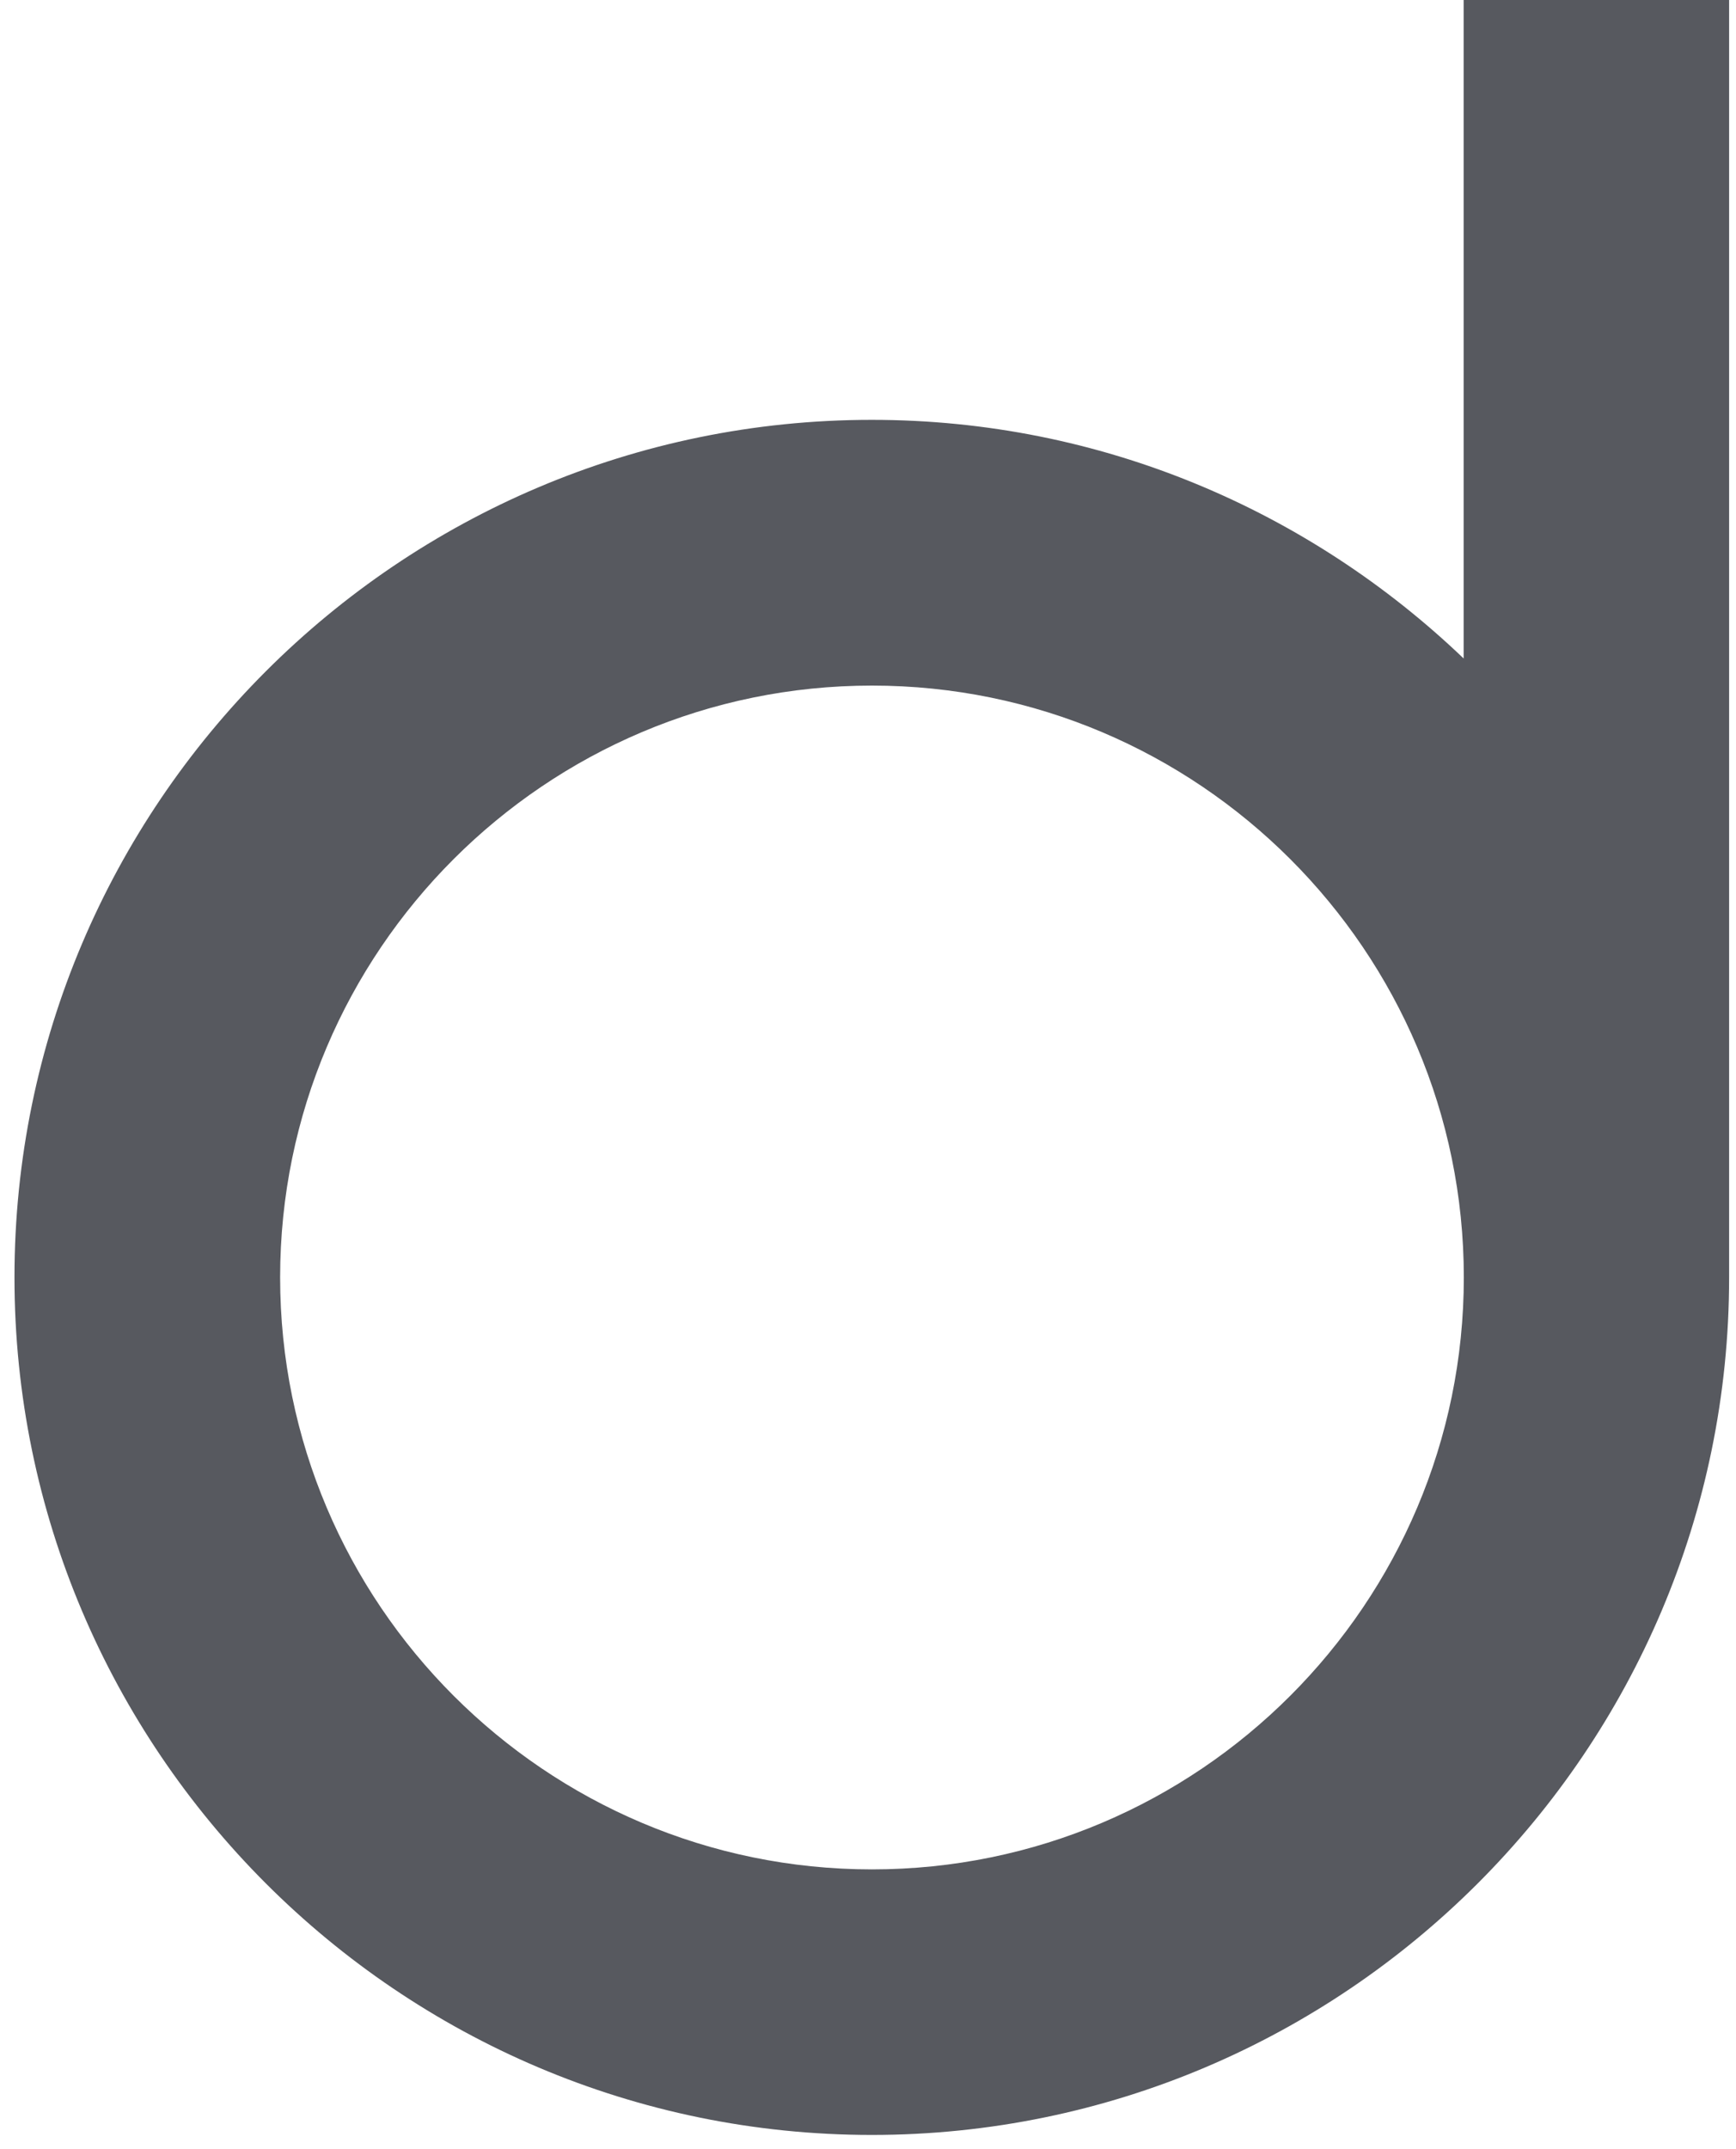 <svg width="80" height="99" viewBox="0 0 80 99" fill="none" xmlns="http://www.w3.org/2000/svg">
<path d="M67.449 0V30.337C60.348 23.544 50.758 19.343 40.175 19.343C18.384 19.343 0.667 37.07 0.667 58.852C0.667 80.633 18.393 98.36 40.175 98.36C61.956 98.36 79.683 80.633 79.683 58.852V0H67.44H67.449ZM40.183 86.126C25.143 86.126 12.909 73.892 12.909 58.852C12.909 43.812 25.143 31.586 40.183 31.586C55.224 31.586 67.457 43.82 67.457 58.852C67.457 73.883 55.224 86.126 40.183 86.126Z" fill="#57595F"/>
</svg>
